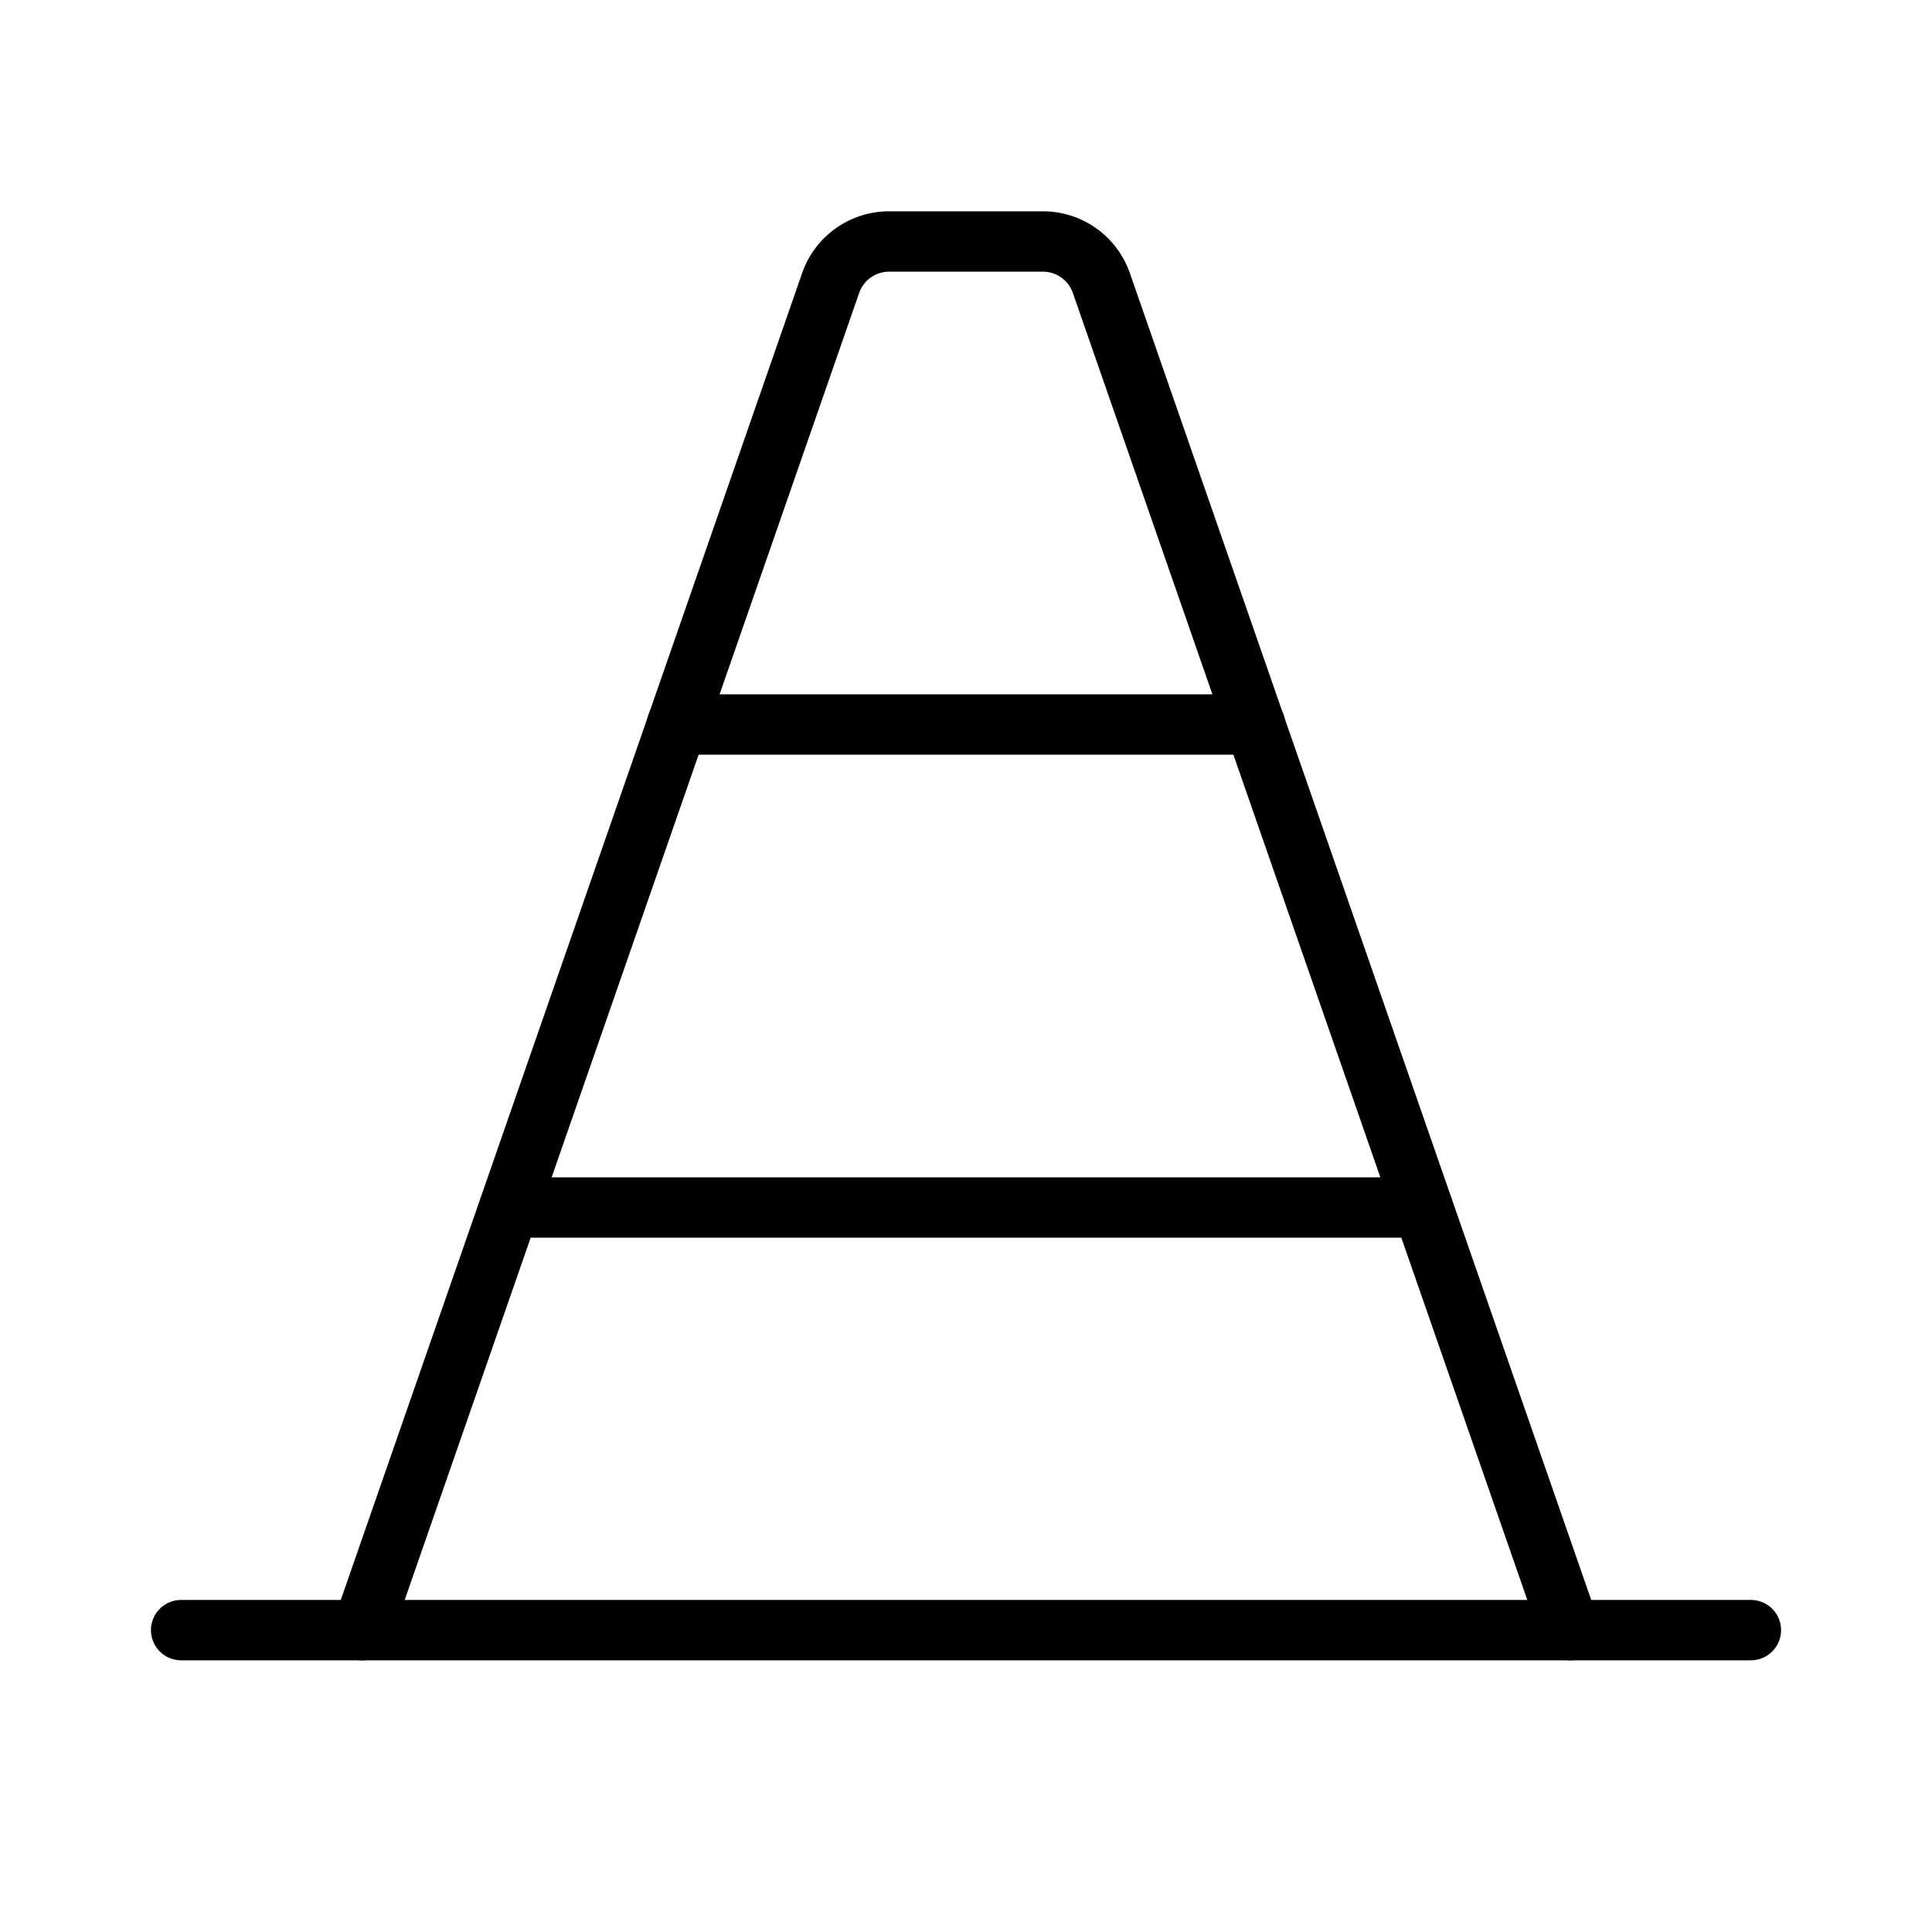 <svg xmlns="http://www.w3.org/2000/svg" viewBox="0 0 256 256"><rect width="256" height="256" fill="none"/><path d="M48,216,110.1,37.4a8.2,8.2,0,0,1,7.6-5.4h20.6a8.2,8.2,0,0,1,7.6,5.4L208,216" fill="none" stroke="#000" stroke-linecap="round" stroke-linejoin="round" stroke-width="8"/><line x1="232" y1="216" x2="24" y2="216" fill="none" stroke="#000" stroke-linecap="round" stroke-linejoin="round" stroke-width="8"/><line x1="166.3" y1="96" x2="89.7" y2="96" fill="none" stroke="#000" stroke-linecap="round" stroke-linejoin="round" stroke-width="8"/><line x1="188.5" y1="160" x2="67.5" y2="160" fill="none" stroke="#000" stroke-linecap="round" stroke-linejoin="round" stroke-width="8"/></svg>